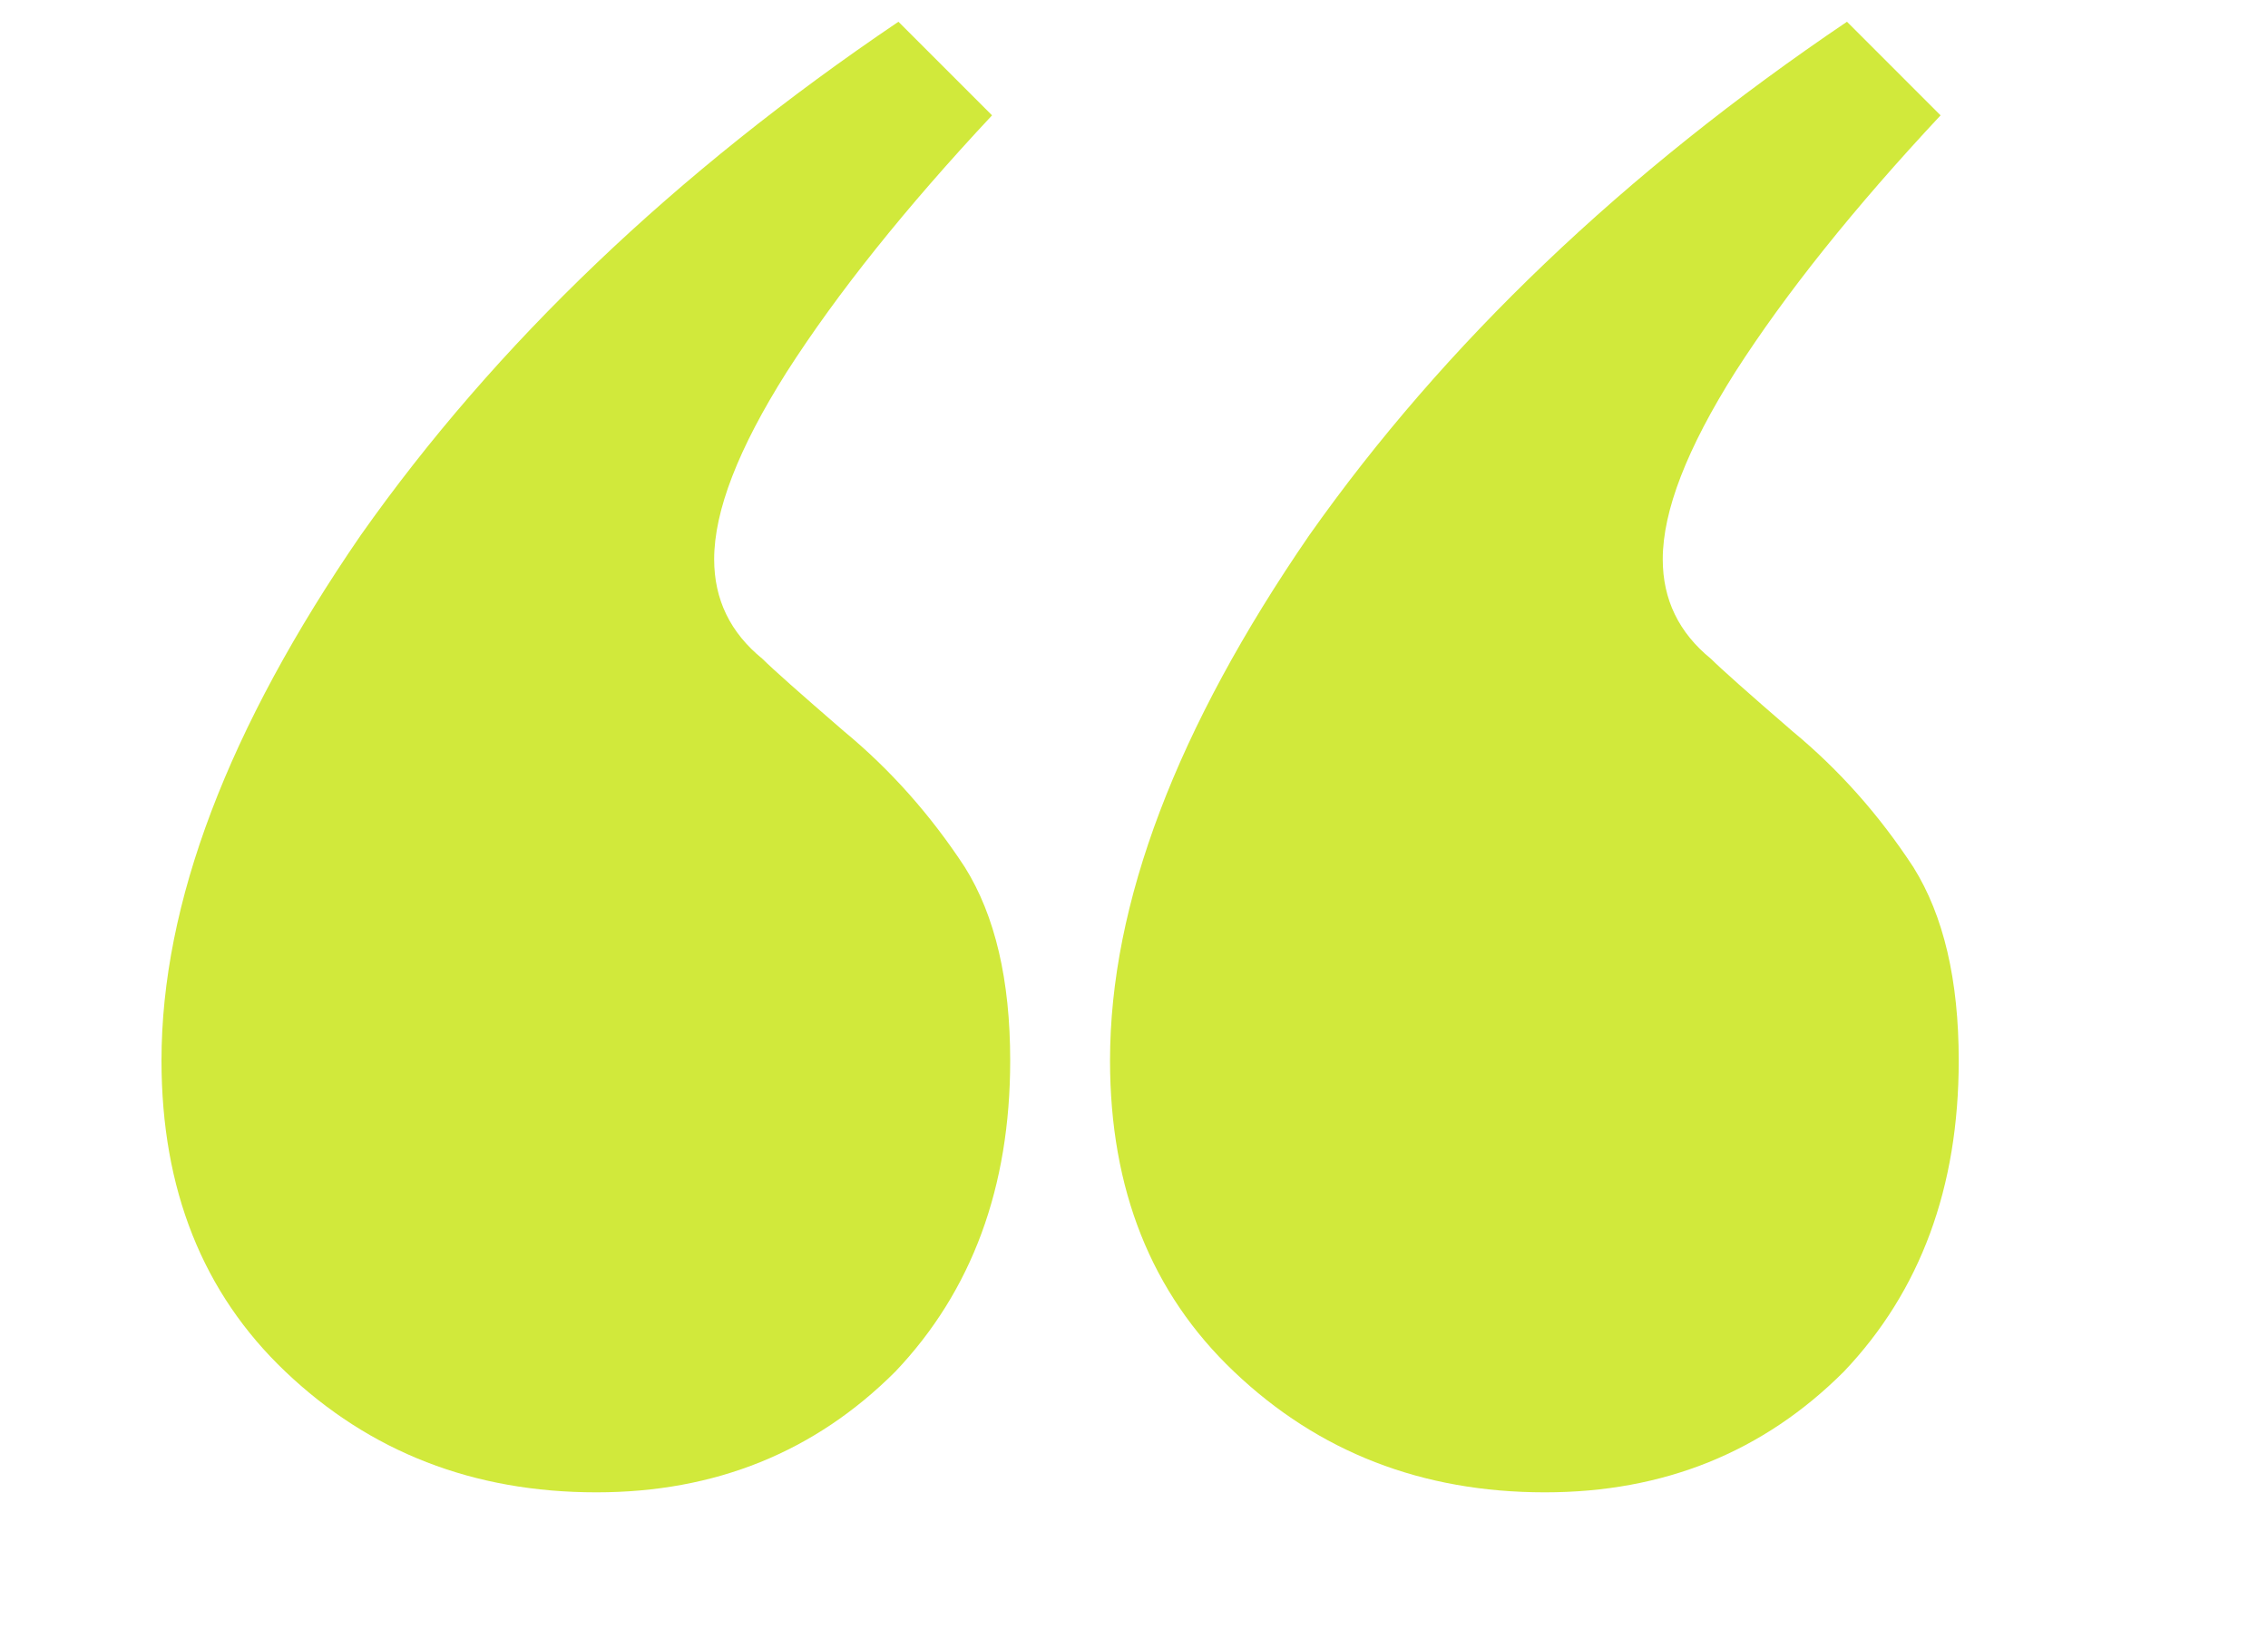 <svg width="44" height="32" viewBox="0 0 44 32" fill="none" xmlns="http://www.w3.org/2000/svg">
<g clip-path="url(#clip0_364_708)">
<g filter="url(#filter0_d_364_708)">
<path d="M9.57 26.957C7.188 26.957 5.176 26.176 3.535 24.613C1.934 23.09 1.133 21.078 1.133 18.578C1.133 15.531 2.422 12.133 5 8.383C7.617 4.672 11.094 1.352 15.43 -1.578L17.246 0.238C15.566 2.035 14.238 3.695 13.262 5.219C12.324 6.703 11.855 7.914 11.855 8.852C11.855 9.633 12.168 10.277 12.793 10.785C12.988 10.98 13.516 11.449 14.375 12.191C15.273 12.934 16.055 13.813 16.719 14.828C17.305 15.766 17.598 17.016 17.598 18.578C17.598 21.039 16.855 23.051 15.371 24.613C13.809 26.176 11.875 26.957 9.57 26.957Z" fill="#D1E93B"/>
<path d="M27.973 26.957C25.59 26.957 23.578 26.176 21.938 24.613C20.336 23.09 19.535 21.078 19.535 18.578C19.535 15.531 20.824 12.133 23.402 8.383C26.02 4.672 29.496 1.352 33.832 -1.578L35.648 0.238C33.969 2.035 32.641 3.695 31.664 5.219C30.727 6.703 30.258 7.914 30.258 8.852C30.258 9.633 30.57 10.277 31.195 10.785C31.391 10.98 31.918 11.449 32.777 12.191C33.676 12.934 34.457 13.812 35.121 14.828C35.707 15.766 36 17.016 36 18.578C36 21.039 35.258 23.051 33.773 24.613C32.211 26.176 30.277 26.957 27.973 26.957Z" fill="#D1E93B"/>
</g>
</g>
<defs>
<filter id="filter0_d_364_708" x="1.133" y="-1.578" width="36.867" height="30.535" filterUnits="userSpaceOnUse" color-interpolation-filters="sRGB">
<feFlood flood-opacity="0" result="BackgroundImageFix"/>
<feColorMatrix in="SourceAlpha" type="matrix" values="0 0 0 0 0 0 0 0 0 0 0 0 0 0 0 0 0 0 127 0" result="hardAlpha"/>
<feOffset dx="2" dy="2"/>
<feComposite in2="hardAlpha" operator="out"/>
<feColorMatrix type="matrix" values="0 0 0 0 0.008 0 0 0 0 0.043 0 0 0 0 0.667 0 0 0 1 0"/>
<feBlend mode="normal" in2="BackgroundImageFix" result="effect1_dropShadow_364_708"/>
<feBlend mode="normal" in="SourceGraphic" in2="effect1_dropShadow_364_708" result="shape"/>
</filter>
<clipPath id="clip0_364_708">
<rect width="43" height="32" fill="white" transform="translate(0.5)"/>
</clipPath>
</defs>
</svg>

